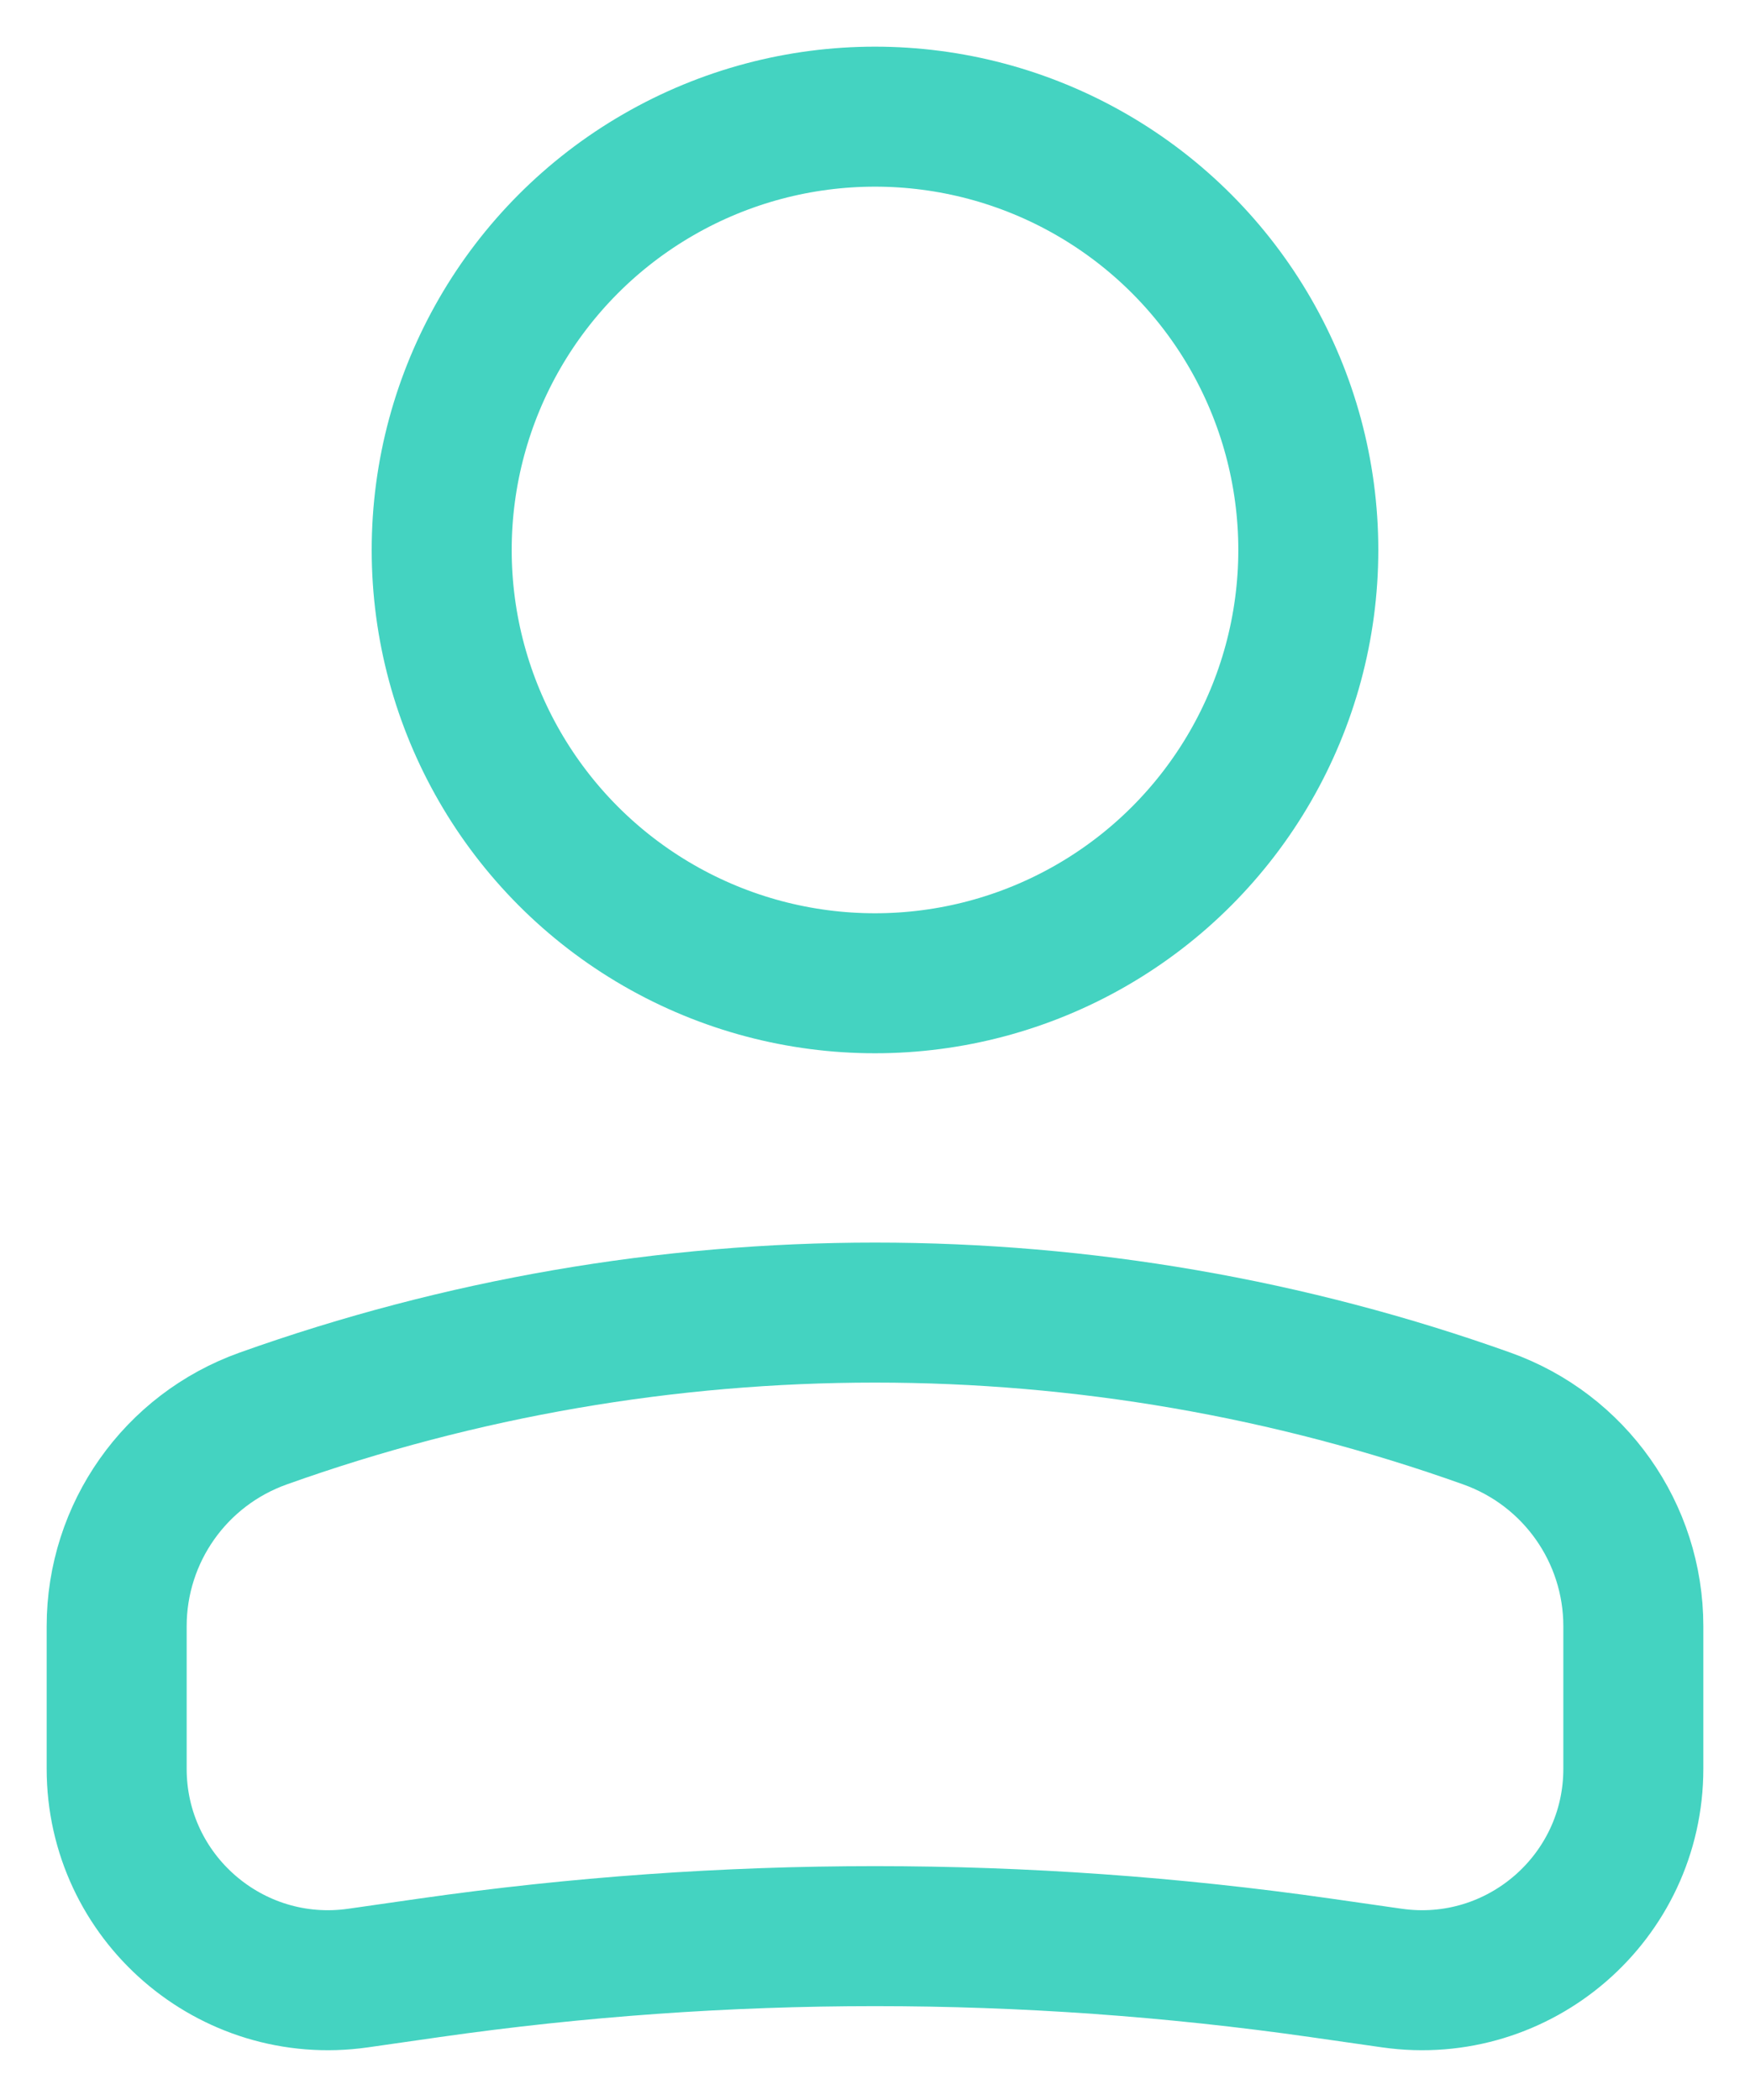 <svg width="15" height="18" viewBox="0 0 15 18" fill="none" xmlns="http://www.w3.org/2000/svg">
<circle cx="3.714" cy="3.714" r="3.714" transform="matrix(-1 0 0 1 11.214 1)" stroke="#44D3C1" stroke-width="1.2"/>
<path d="M1 13.939C1 13.14 1.502 12.428 2.255 12.159V12.159C5.647 10.948 9.353 10.948 12.745 12.159V12.159C13.498 12.428 14 13.14 14 13.939V15.161C14 16.264 13.023 17.11 11.932 16.955L11.318 16.867C8.786 16.505 6.214 16.505 3.682 16.867L3.068 16.955C1.977 17.11 1 16.264 1 15.161V13.939Z" stroke="#44D3C1" stroke-width="1.2"/>
</svg>
